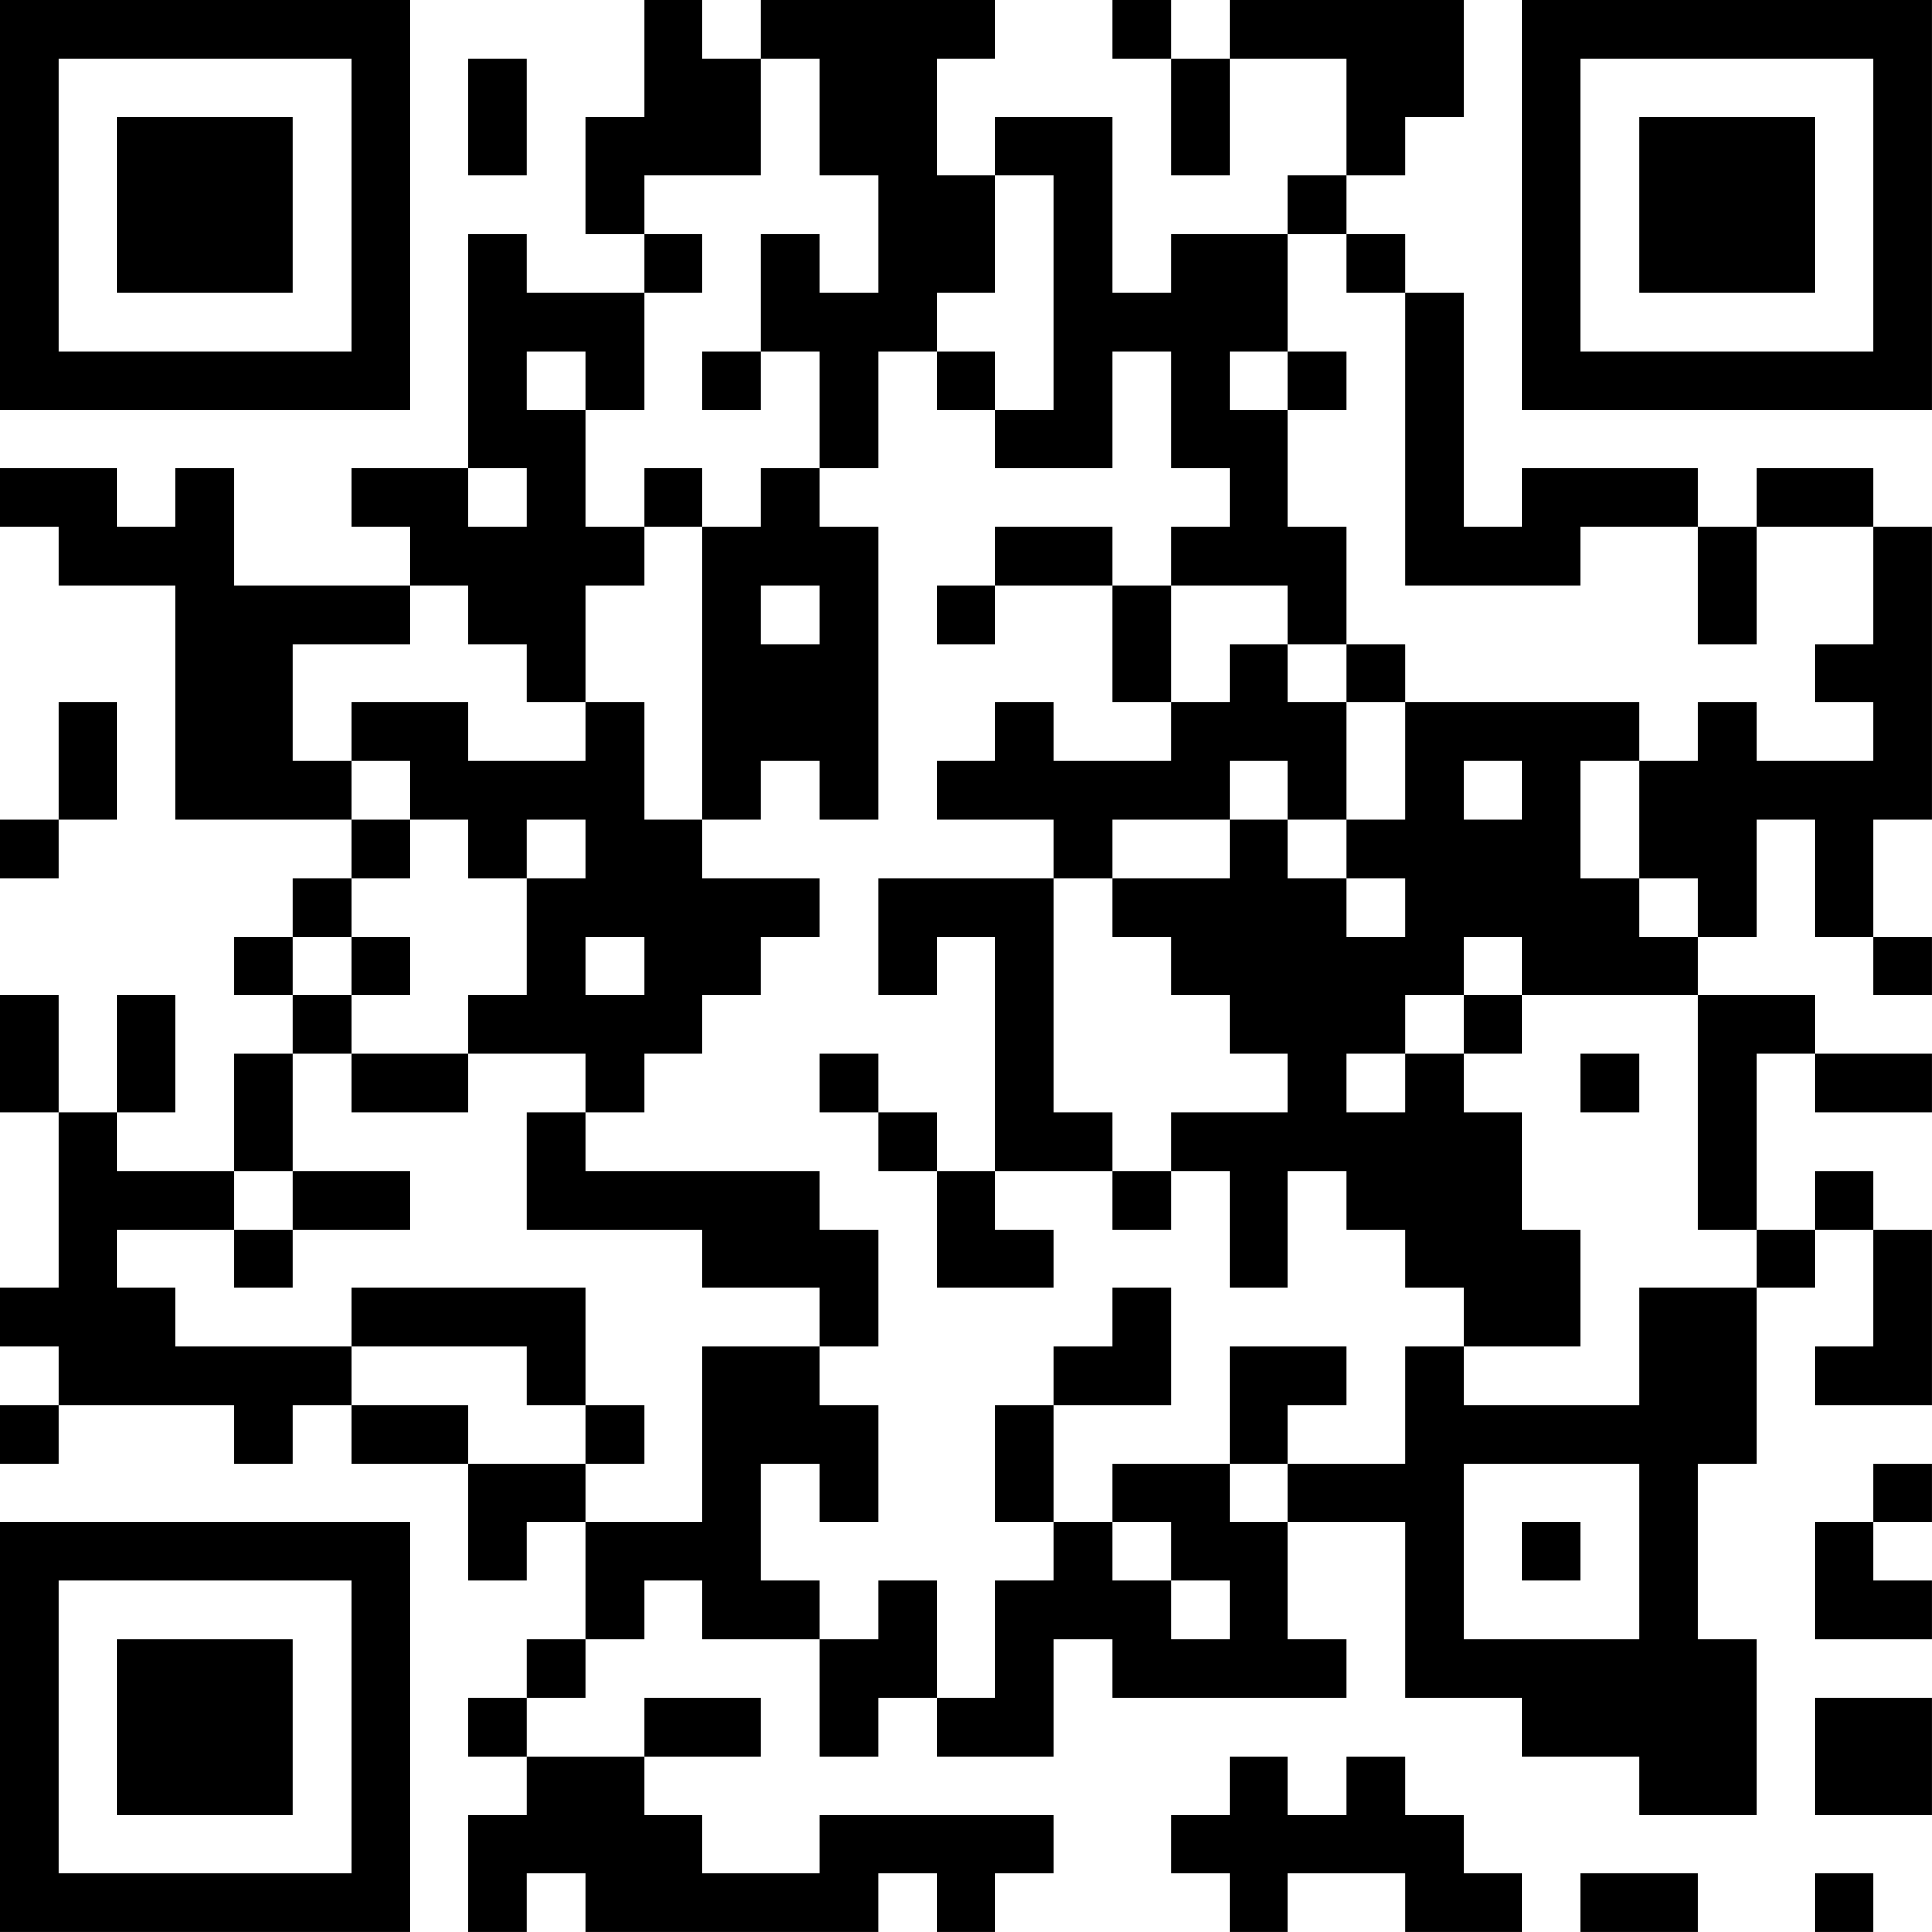 <?xml version="1.0" encoding="UTF-8"?>
<svg xmlns="http://www.w3.org/2000/svg" version="1.1" width="400" height="400" viewBox="0 0 400 400"><rect x="0" y="0" width="400" height="400" fill="#ffffff"/><g transform="scale(12.121)"><g transform="translate(0,0)"><path fill-rule="evenodd" d="M11 0L11 2L10 2L10 4L11 4L11 5L9 5L9 4L8 4L8 8L6 8L6 9L7 9L7 10L4 10L4 8L3 8L3 9L2 9L2 8L0 8L0 9L1 9L1 10L3 10L3 14L6 14L6 15L5 15L5 16L4 16L4 17L5 17L5 18L4 18L4 20L2 20L2 19L3 19L3 17L2 17L2 19L1 19L1 17L0 17L0 19L1 19L1 22L0 22L0 23L1 23L1 24L0 24L0 25L1 25L1 24L4 24L4 25L5 25L5 24L6 24L6 25L8 25L8 27L9 27L9 26L10 26L10 28L9 28L9 29L8 29L8 30L9 30L9 31L8 31L8 33L9 33L9 32L10 32L10 33L15 33L15 32L16 32L16 33L17 33L17 32L18 32L18 31L14 31L14 32L12 32L12 31L11 31L11 30L13 30L13 29L11 29L11 30L9 30L9 29L10 29L10 28L11 28L11 27L12 27L12 28L14 28L14 30L15 30L15 29L16 29L16 30L18 30L18 28L19 28L19 29L23 29L23 28L22 28L22 26L24 26L24 29L26 29L26 30L28 30L28 31L30 31L30 28L29 28L29 25L30 25L30 22L31 22L31 21L32 21L32 23L31 23L31 24L33 24L33 21L32 21L32 20L31 20L31 21L30 21L30 18L31 18L31 19L33 19L33 18L31 18L31 17L29 17L29 16L30 16L30 14L31 14L31 16L32 16L32 17L33 17L33 16L32 16L32 14L33 14L33 9L32 9L32 8L30 8L30 9L29 9L29 8L26 8L26 9L25 9L25 5L24 5L24 4L23 4L23 3L24 3L24 2L25 2L25 0L21 0L21 1L20 1L20 0L19 0L19 1L20 1L20 3L21 3L21 1L23 1L23 3L22 3L22 4L20 4L20 5L19 5L19 2L17 2L17 3L16 3L16 1L17 1L17 0L13 0L13 1L12 1L12 0ZM8 1L8 3L9 3L9 1ZM13 1L13 3L11 3L11 4L12 4L12 5L11 5L11 7L10 7L10 6L9 6L9 7L10 7L10 9L11 9L11 10L10 10L10 12L9 12L9 11L8 11L8 10L7 10L7 11L5 11L5 13L6 13L6 14L7 14L7 15L6 15L6 16L5 16L5 17L6 17L6 18L5 18L5 20L4 20L4 21L2 21L2 22L3 22L3 23L6 23L6 24L8 24L8 25L10 25L10 26L12 26L12 23L14 23L14 24L15 24L15 26L14 26L14 25L13 25L13 27L14 27L14 28L15 28L15 27L16 27L16 29L17 29L17 27L18 27L18 26L19 26L19 27L20 27L20 28L21 28L21 27L20 27L20 26L19 26L19 25L21 25L21 26L22 26L22 25L24 25L24 23L25 23L25 24L28 24L28 22L30 22L30 21L29 21L29 17L26 17L26 16L25 16L25 17L24 17L24 18L23 18L23 19L24 19L24 18L25 18L25 19L26 19L26 21L27 21L27 23L25 23L25 22L24 22L24 21L23 21L23 20L22 20L22 22L21 22L21 20L20 20L20 19L22 19L22 18L21 18L21 17L20 17L20 16L19 16L19 15L21 15L21 14L22 14L22 15L23 15L23 16L24 16L24 15L23 15L23 14L24 14L24 12L28 12L28 13L27 13L27 15L28 15L28 16L29 16L29 15L28 15L28 13L29 13L29 12L30 12L30 13L32 13L32 12L31 12L31 11L32 11L32 9L30 9L30 11L29 11L29 9L27 9L27 10L24 10L24 5L23 5L23 4L22 4L22 6L21 6L21 7L22 7L22 9L23 9L23 11L22 11L22 10L20 10L20 9L21 9L21 8L20 8L20 6L19 6L19 8L17 8L17 7L18 7L18 3L17 3L17 5L16 5L16 6L15 6L15 8L14 8L14 6L13 6L13 4L14 4L14 5L15 5L15 3L14 3L14 1ZM12 6L12 7L13 7L13 6ZM16 6L16 7L17 7L17 6ZM22 6L22 7L23 7L23 6ZM8 8L8 9L9 9L9 8ZM11 8L11 9L12 9L12 14L11 14L11 12L10 12L10 13L8 13L8 12L6 12L6 13L7 13L7 14L8 14L8 15L9 15L9 17L8 17L8 18L6 18L6 19L8 19L8 18L10 18L10 19L9 19L9 21L12 21L12 22L14 22L14 23L15 23L15 21L14 21L14 20L10 20L10 19L11 19L11 18L12 18L12 17L13 17L13 16L14 16L14 15L12 15L12 14L13 14L13 13L14 13L14 14L15 14L15 9L14 9L14 8L13 8L13 9L12 9L12 8ZM17 9L17 10L16 10L16 11L17 11L17 10L19 10L19 12L20 12L20 13L18 13L18 12L17 12L17 13L16 13L16 14L18 14L18 15L15 15L15 17L16 17L16 16L17 16L17 20L16 20L16 19L15 19L15 18L14 18L14 19L15 19L15 20L16 20L16 22L18 22L18 21L17 21L17 20L19 20L19 21L20 21L20 20L19 20L19 19L18 19L18 15L19 15L19 14L21 14L21 13L22 13L22 14L23 14L23 12L24 12L24 11L23 11L23 12L22 12L22 11L21 11L21 12L20 12L20 10L19 10L19 9ZM13 10L13 11L14 11L14 10ZM1 12L1 14L0 14L0 15L1 15L1 14L2 14L2 12ZM25 13L25 14L26 14L26 13ZM9 14L9 15L10 15L10 14ZM6 16L6 17L7 17L7 16ZM10 16L10 17L11 17L11 16ZM25 17L25 18L26 18L26 17ZM27 18L27 19L28 19L28 18ZM5 20L5 21L4 21L4 22L5 22L5 21L7 21L7 20ZM6 22L6 23L9 23L9 24L10 24L10 25L11 25L11 24L10 24L10 22ZM19 22L19 23L18 23L18 24L17 24L17 26L18 26L18 24L20 24L20 22ZM21 23L21 25L22 25L22 24L23 24L23 23ZM25 25L25 28L28 28L28 25ZM32 25L32 26L31 26L31 28L33 28L33 27L32 27L32 26L33 26L33 25ZM26 26L26 27L27 27L27 26ZM31 29L31 31L33 31L33 29ZM21 30L21 31L20 31L20 32L21 32L21 33L22 33L22 32L24 32L24 33L26 33L26 32L25 32L25 31L24 31L24 30L23 30L23 31L22 31L22 30ZM27 32L27 33L29 33L29 32ZM31 32L31 33L32 33L32 32ZM0 0L0 7L7 7L7 0ZM1 1L1 6L6 6L6 1ZM2 2L2 5L5 5L5 2ZM26 0L26 7L33 7L33 0ZM27 1L27 6L32 6L32 1ZM28 2L28 5L31 5L31 2ZM0 26L0 33L7 33L7 26ZM1 27L1 32L6 32L6 27ZM2 28L2 31L5 31L5 28Z" fill="#000000"/></g></g></svg>
